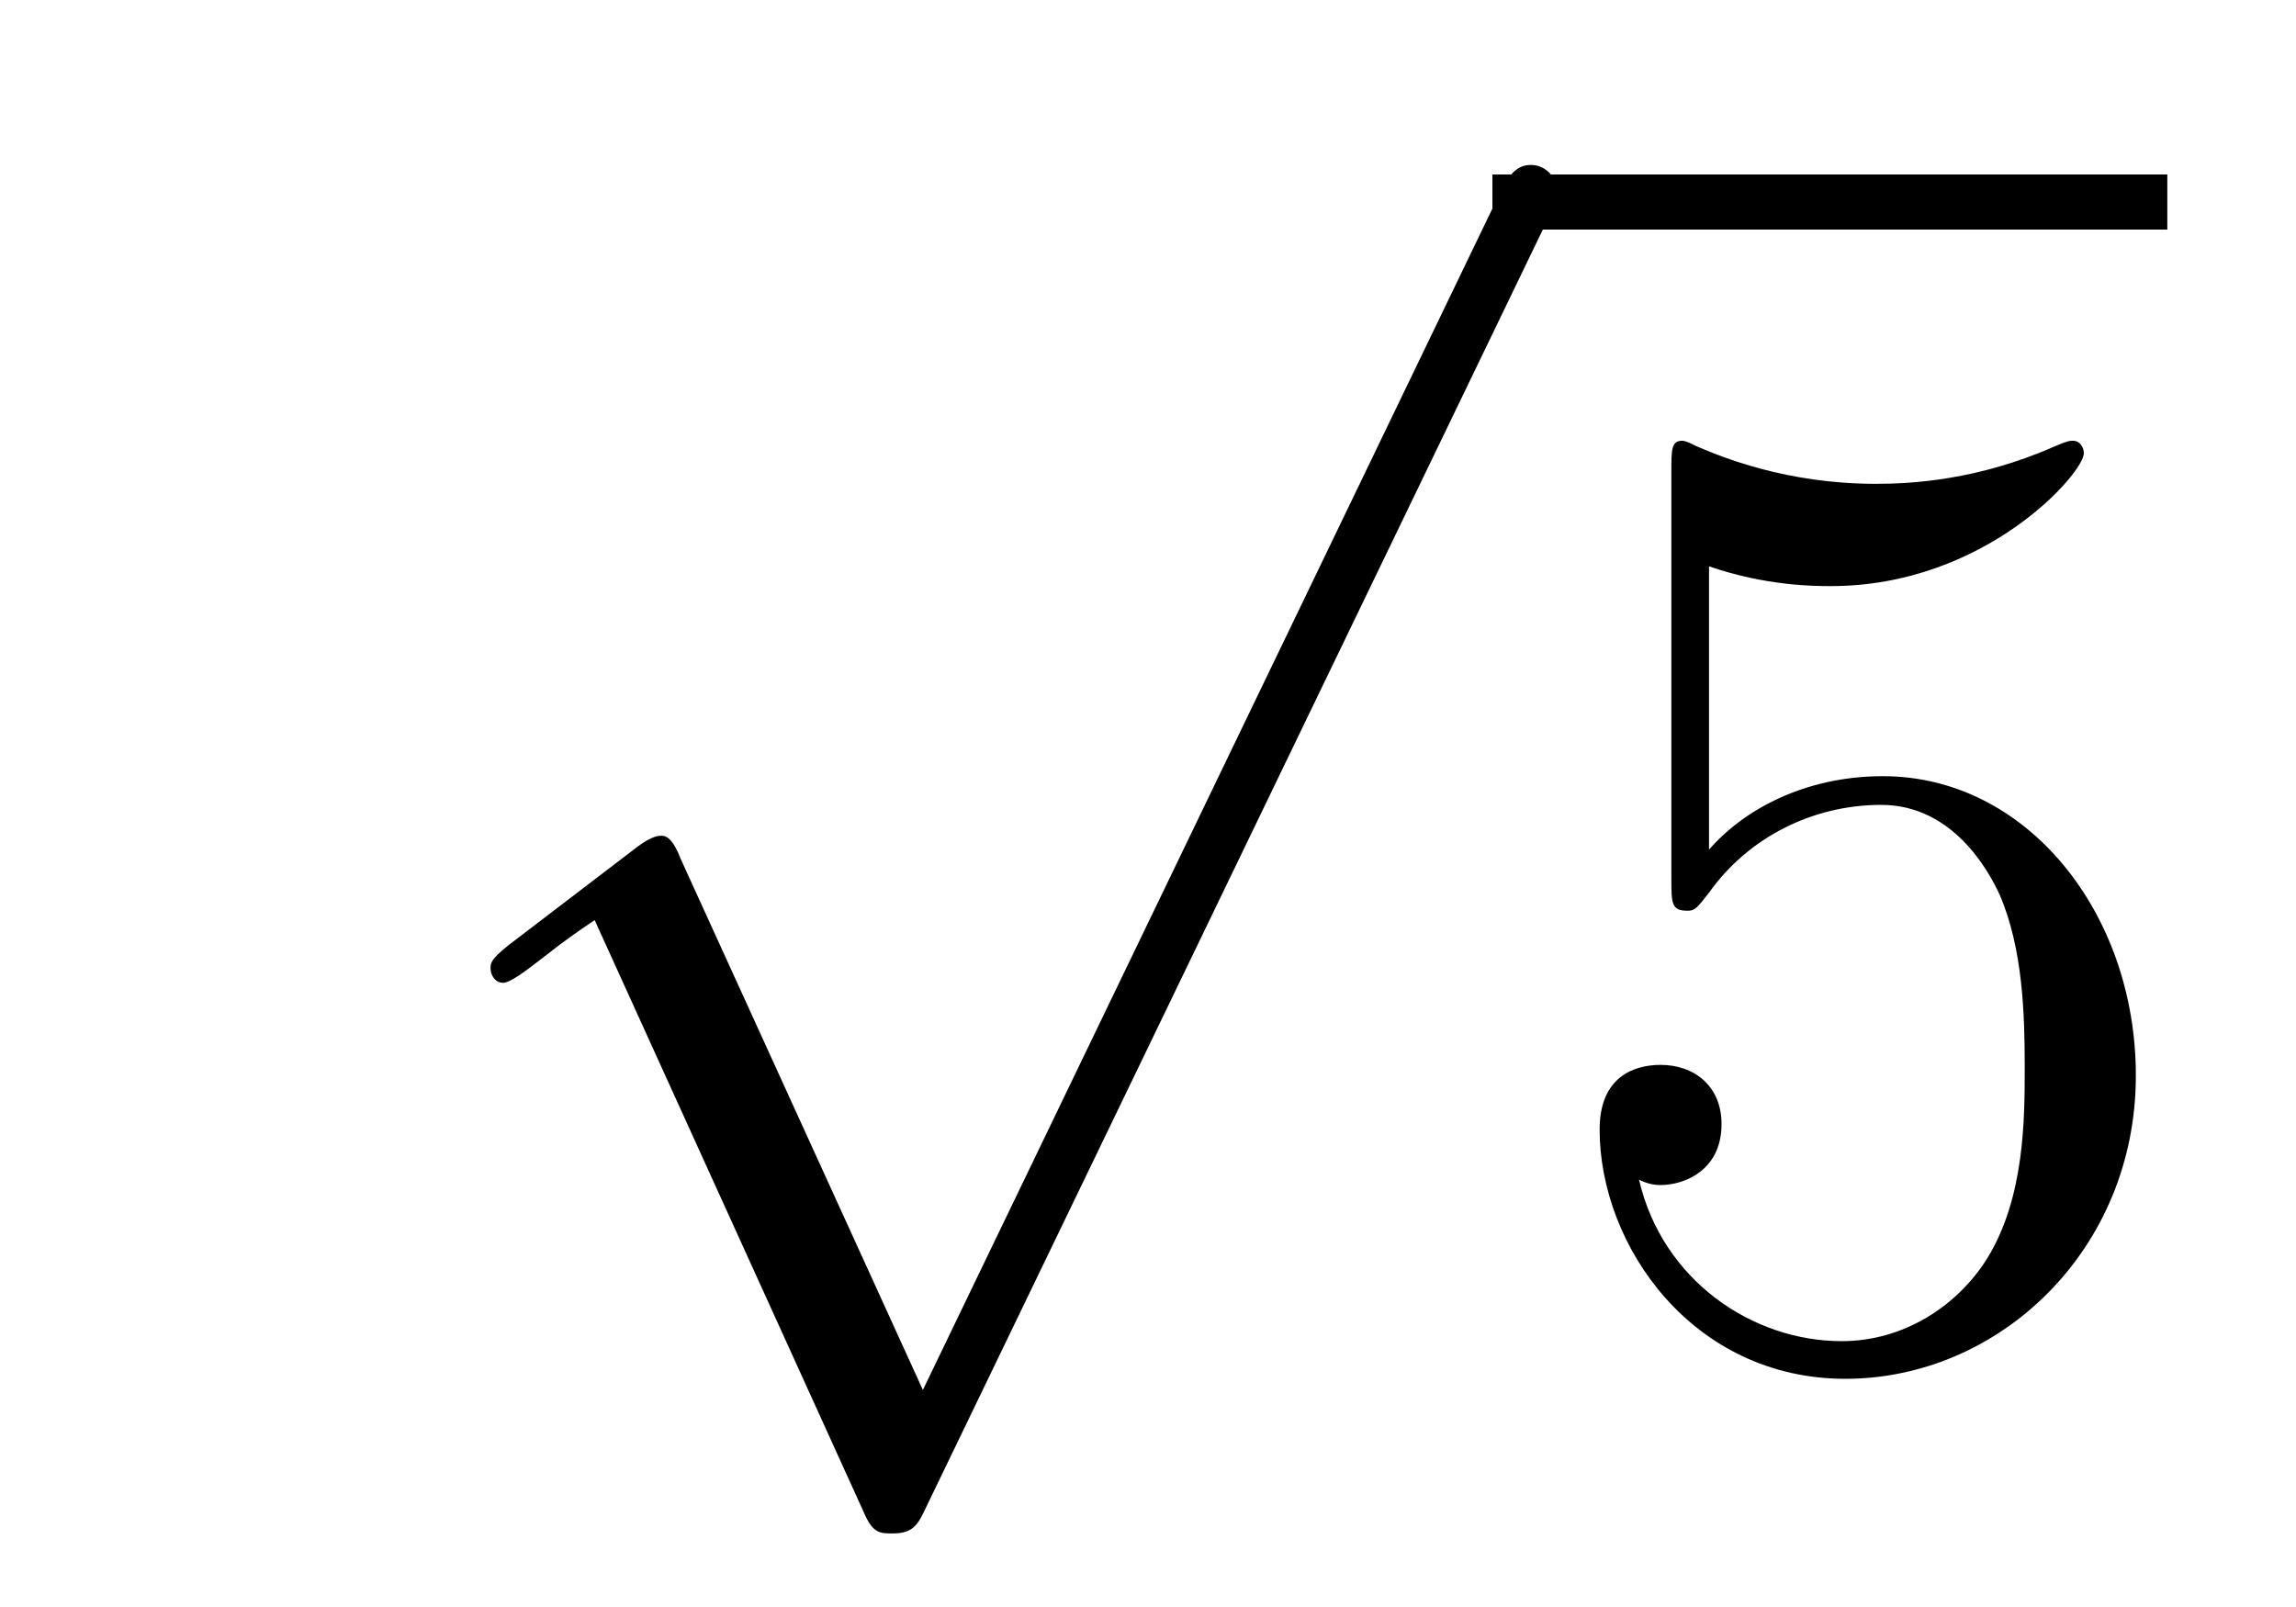 <?xml version='1.0'?>
<!-- This file was generated by dvisvgm 1.9.2 -->
<svg height='14pt' version='1.1' viewBox='0 -14 20 14' width='20pt' xmlns='http://www.w3.org/2000/svg' xmlns:xlink='http://www.w3.org/1999/xlink'>
<g id='page1'>
<g transform='matrix(1 0 0 1 -125 652)'>
<path d='M133.039 -653.891L130.93 -658.516C130.852 -658.719 130.789 -658.719 130.758 -658.719C130.742 -658.719 130.68 -658.719 130.555 -658.625L129.43 -657.766C129.273 -657.641 129.273 -657.609 129.273 -657.562C129.273 -657.516 129.305 -657.438 129.383 -657.438C129.461 -657.438 129.664 -657.609 129.789 -657.703C129.867 -657.766 130.039 -657.891 130.18 -657.984L132.523 -652.828C132.602 -652.641 132.664 -652.641 132.773 -652.641C132.945 -652.641 132.992 -652.703 133.07 -652.875L138.477 -664.078C138.57 -664.25 138.57 -664.297 138.57 -664.312C138.57 -664.437 138.477 -664.563 138.336 -664.563C138.227 -664.563 138.148 -664.5 138.055 -664.297L133.039 -653.891ZM138.355 -664.078' fill-rule='evenodd'/>
<path d='M138 -664H143.879V-664.48H138'/>
<path d='M139.887 -661.066C140.387 -660.894 140.809 -660.894 140.949 -660.894C142.293 -660.894 143.152 -661.879 143.152 -662.051C143.152 -662.098 143.121 -662.16 143.059 -662.16C143.027 -662.16 143.012 -662.16 142.902 -662.113C142.23 -661.816 141.652 -661.785 141.34 -661.785C140.559 -661.785 139.996 -662.019 139.777 -662.113C139.684 -662.16 139.668 -662.16 139.652 -662.16C139.559 -662.16 139.559 -662.082 139.559 -661.895V-658.348C139.559 -658.129 139.559 -658.066 139.699 -658.066C139.762 -658.066 139.777 -658.082 139.887 -658.223C140.23 -658.707 140.793 -658.988 141.387 -658.988C142.012 -658.988 142.324 -658.41 142.418 -658.207C142.621 -657.738 142.637 -657.16 142.637 -656.707S142.637 -655.566 142.309 -655.035C142.043 -654.613 141.574 -654.316 141.043 -654.316C140.262 -654.316 139.48 -654.848 139.277 -655.723C139.34 -655.691 139.402 -655.676 139.465 -655.676C139.668 -655.676 139.996 -655.801 139.996 -656.207C139.996 -656.535 139.762 -656.723 139.465 -656.723C139.246 -656.723 138.934 -656.629 138.934 -656.16C138.934 -655.145 139.746 -653.988 141.074 -653.988C142.418 -653.988 143.605 -655.113 143.605 -656.629C143.605 -658.051 142.652 -659.238 141.402 -659.238C140.715 -659.238 140.184 -658.941 139.887 -658.598V-661.066ZM144.234 -654.238' fill-rule='evenodd'/>
</g>
</g>
</svg>
